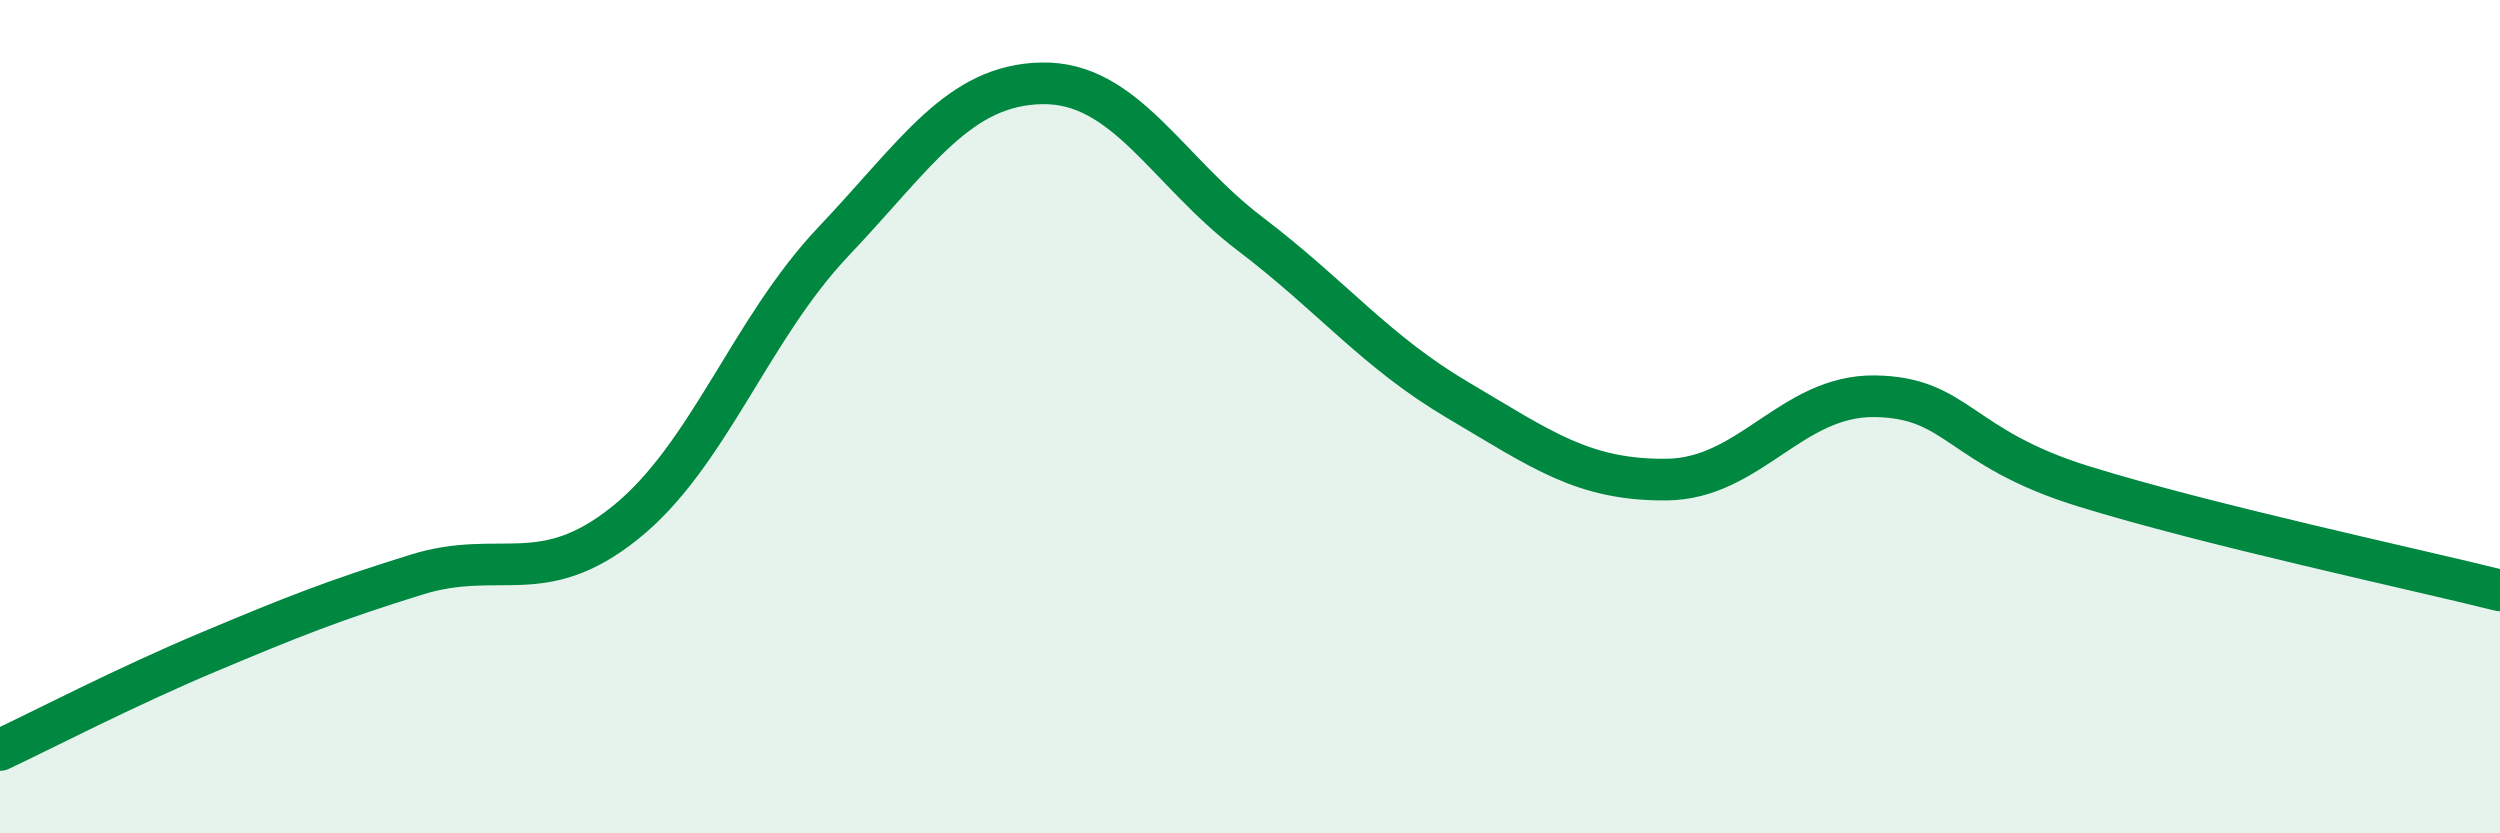
    <svg width="60" height="20" viewBox="0 0 60 20" xmlns="http://www.w3.org/2000/svg">
      <path
        d="M 0,18 C 1,17.53 3,16.49 5,15.65 C 7,14.81 8,14.41 10,13.79 C 12,13.17 13,14.15 15,12.55 C 17,10.95 18,7.91 20,5.8 C 22,3.69 23,2.04 25,2 C 27,1.96 28,4.09 30,5.61 C 32,7.13 33,8.43 35,9.61 C 37,10.79 38,11.53 40,11.51 C 42,11.49 43,9.48 45,9.51 C 47,9.54 47,10.74 50,11.67 C 53,12.6 58,13.67 60,14.17L60 20L0 20Z"
        fill="#008740"
        opacity="0.1"
        stroke-linecap="round"
        stroke-linejoin="round"
      />
      <path
        d="M 0,18 C 1,17.53 3,16.49 5,15.65 C 7,14.81 8,14.41 10,13.79 C 12,13.17 13,14.15 15,12.55 C 17,10.95 18,7.91 20,5.8 C 22,3.69 23,2.04 25,2 C 27,1.96 28,4.09 30,5.61 C 32,7.13 33,8.43 35,9.61 C 37,10.79 38,11.53 40,11.51 C 42,11.49 43,9.48 45,9.51 C 47,9.54 47,10.74 50,11.67 C 53,12.6 58,13.67 60,14.17"
        stroke="#008740"
        stroke-width="1"
        fill="none"
        stroke-linecap="round"
        stroke-linejoin="round"
      />
    </svg>
  